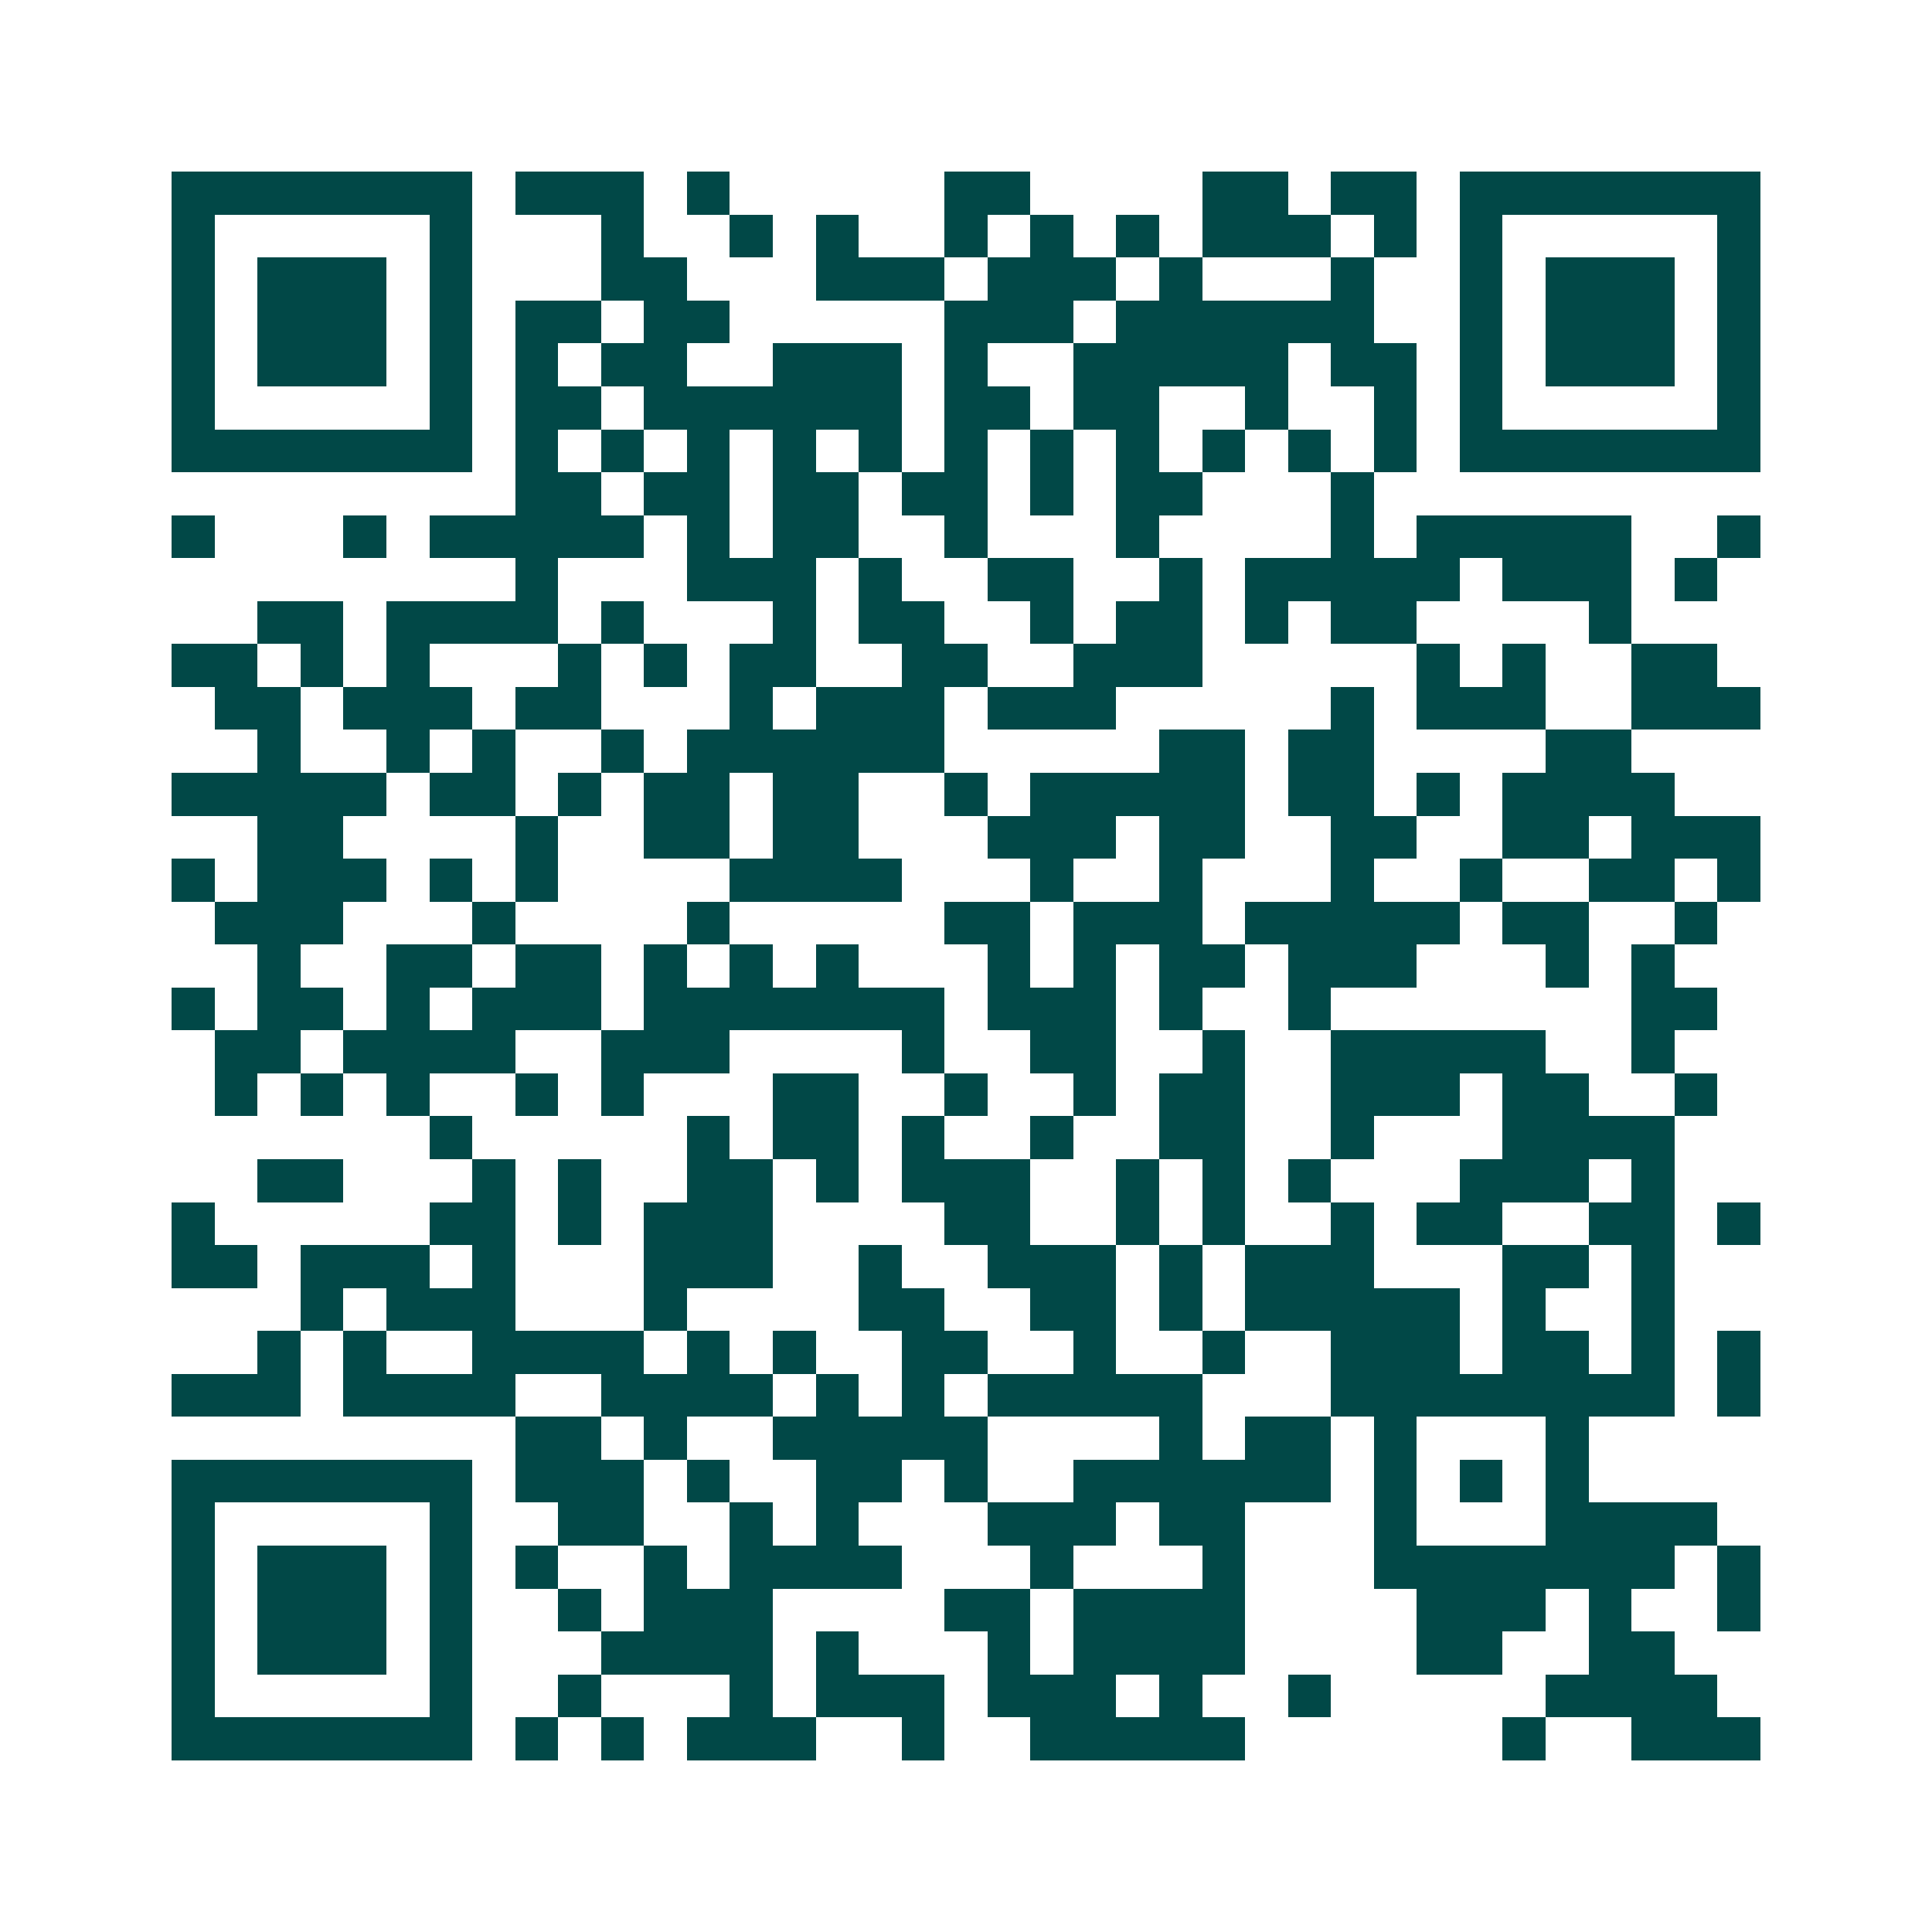 <svg xmlns="http://www.w3.org/2000/svg" width="200" height="200" viewBox="0 0 45 45" shape-rendering="crispEdges"><path fill="#ffffff" d="M0 0h45v45H0z"/><path stroke="#014847" d="M4 4.5h7m1 0h3m1 0h1m5 0h2m4 0h2m1 0h2m1 0h7M4 5.5h1m5 0h1m3 0h1m2 0h1m1 0h1m2 0h1m1 0h1m1 0h1m1 0h3m1 0h1m1 0h1m5 0h1M4 6.5h1m1 0h3m1 0h1m3 0h2m3 0h3m1 0h3m1 0h1m3 0h1m2 0h1m1 0h3m1 0h1M4 7.5h1m1 0h3m1 0h1m1 0h2m1 0h2m5 0h3m1 0h6m2 0h1m1 0h3m1 0h1M4 8.5h1m1 0h3m1 0h1m1 0h1m1 0h2m2 0h3m1 0h1m2 0h5m1 0h2m1 0h1m1 0h3m1 0h1M4 9.5h1m5 0h1m1 0h2m1 0h6m1 0h2m1 0h2m2 0h1m2 0h1m1 0h1m5 0h1M4 10.5h7m1 0h1m1 0h1m1 0h1m1 0h1m1 0h1m1 0h1m1 0h1m1 0h1m1 0h1m1 0h1m1 0h1m1 0h7M12 11.5h2m1 0h2m1 0h2m1 0h2m1 0h1m1 0h2m3 0h1M4 12.5h1m3 0h1m1 0h5m1 0h1m1 0h2m2 0h1m3 0h1m4 0h1m1 0h5m2 0h1M12 13.5h1m3 0h3m1 0h1m2 0h2m2 0h1m1 0h5m1 0h3m1 0h1M6 14.5h2m1 0h4m1 0h1m3 0h1m1 0h2m2 0h1m1 0h2m1 0h1m1 0h2m4 0h1M4 15.5h2m1 0h1m1 0h1m3 0h1m1 0h1m1 0h2m2 0h2m2 0h3m5 0h1m1 0h1m2 0h2M5 16.5h2m1 0h3m1 0h2m3 0h1m1 0h3m1 0h3m5 0h1m1 0h3m2 0h3M6 17.5h1m2 0h1m1 0h1m2 0h1m1 0h6m5 0h2m1 0h2m4 0h2M4 18.5h5m1 0h2m1 0h1m1 0h2m1 0h2m2 0h1m1 0h5m1 0h2m1 0h1m1 0h4M6 19.5h2m4 0h1m2 0h2m1 0h2m3 0h3m1 0h2m2 0h2m2 0h2m1 0h3M4 20.5h1m1 0h3m1 0h1m1 0h1m4 0h4m3 0h1m2 0h1m3 0h1m2 0h1m2 0h2m1 0h1M5 21.5h3m3 0h1m4 0h1m5 0h2m1 0h3m1 0h5m1 0h2m2 0h1M6 22.5h1m2 0h2m1 0h2m1 0h1m1 0h1m1 0h1m3 0h1m1 0h1m1 0h2m1 0h3m3 0h1m1 0h1M4 23.5h1m1 0h2m1 0h1m1 0h3m1 0h7m1 0h3m1 0h1m2 0h1m7 0h2M5 24.5h2m1 0h4m2 0h3m4 0h1m2 0h2m2 0h1m2 0h5m2 0h1M5 25.5h1m1 0h1m1 0h1m2 0h1m1 0h1m3 0h2m2 0h1m2 0h1m1 0h2m2 0h3m1 0h2m2 0h1M10 26.5h1m5 0h1m1 0h2m1 0h1m2 0h1m2 0h2m2 0h1m3 0h4M6 27.5h2m3 0h1m1 0h1m2 0h2m1 0h1m1 0h3m2 0h1m1 0h1m1 0h1m3 0h3m1 0h1M4 28.5h1m5 0h2m1 0h1m1 0h3m4 0h2m2 0h1m1 0h1m2 0h1m1 0h2m2 0h2m1 0h1M4 29.5h2m1 0h3m1 0h1m3 0h3m2 0h1m2 0h3m1 0h1m1 0h3m3 0h2m1 0h1M7 30.5h1m1 0h3m3 0h1m4 0h2m2 0h2m1 0h1m1 0h5m1 0h1m2 0h1M6 31.5h1m1 0h1m2 0h4m1 0h1m1 0h1m2 0h2m2 0h1m2 0h1m2 0h3m1 0h2m1 0h1m1 0h1M4 32.5h3m1 0h4m2 0h4m1 0h1m1 0h1m1 0h5m3 0h8m1 0h1M12 33.5h2m1 0h1m2 0h5m4 0h1m1 0h2m1 0h1m3 0h1M4 34.5h7m1 0h3m1 0h1m2 0h2m1 0h1m2 0h6m1 0h1m1 0h1m1 0h1M4 35.5h1m5 0h1m2 0h2m2 0h1m1 0h1m3 0h3m1 0h2m3 0h1m3 0h4M4 36.5h1m1 0h3m1 0h1m1 0h1m2 0h1m1 0h4m3 0h1m3 0h1m3 0h7m1 0h1M4 37.5h1m1 0h3m1 0h1m2 0h1m1 0h3m4 0h2m1 0h4m4 0h3m1 0h1m2 0h1M4 38.5h1m1 0h3m1 0h1m3 0h4m1 0h1m3 0h1m1 0h4m4 0h2m2 0h2M4 39.5h1m5 0h1m2 0h1m3 0h1m1 0h3m1 0h3m1 0h1m2 0h1m5 0h4M4 40.5h7m1 0h1m1 0h1m1 0h3m2 0h1m2 0h5m6 0h1m2 0h3"/></svg>
